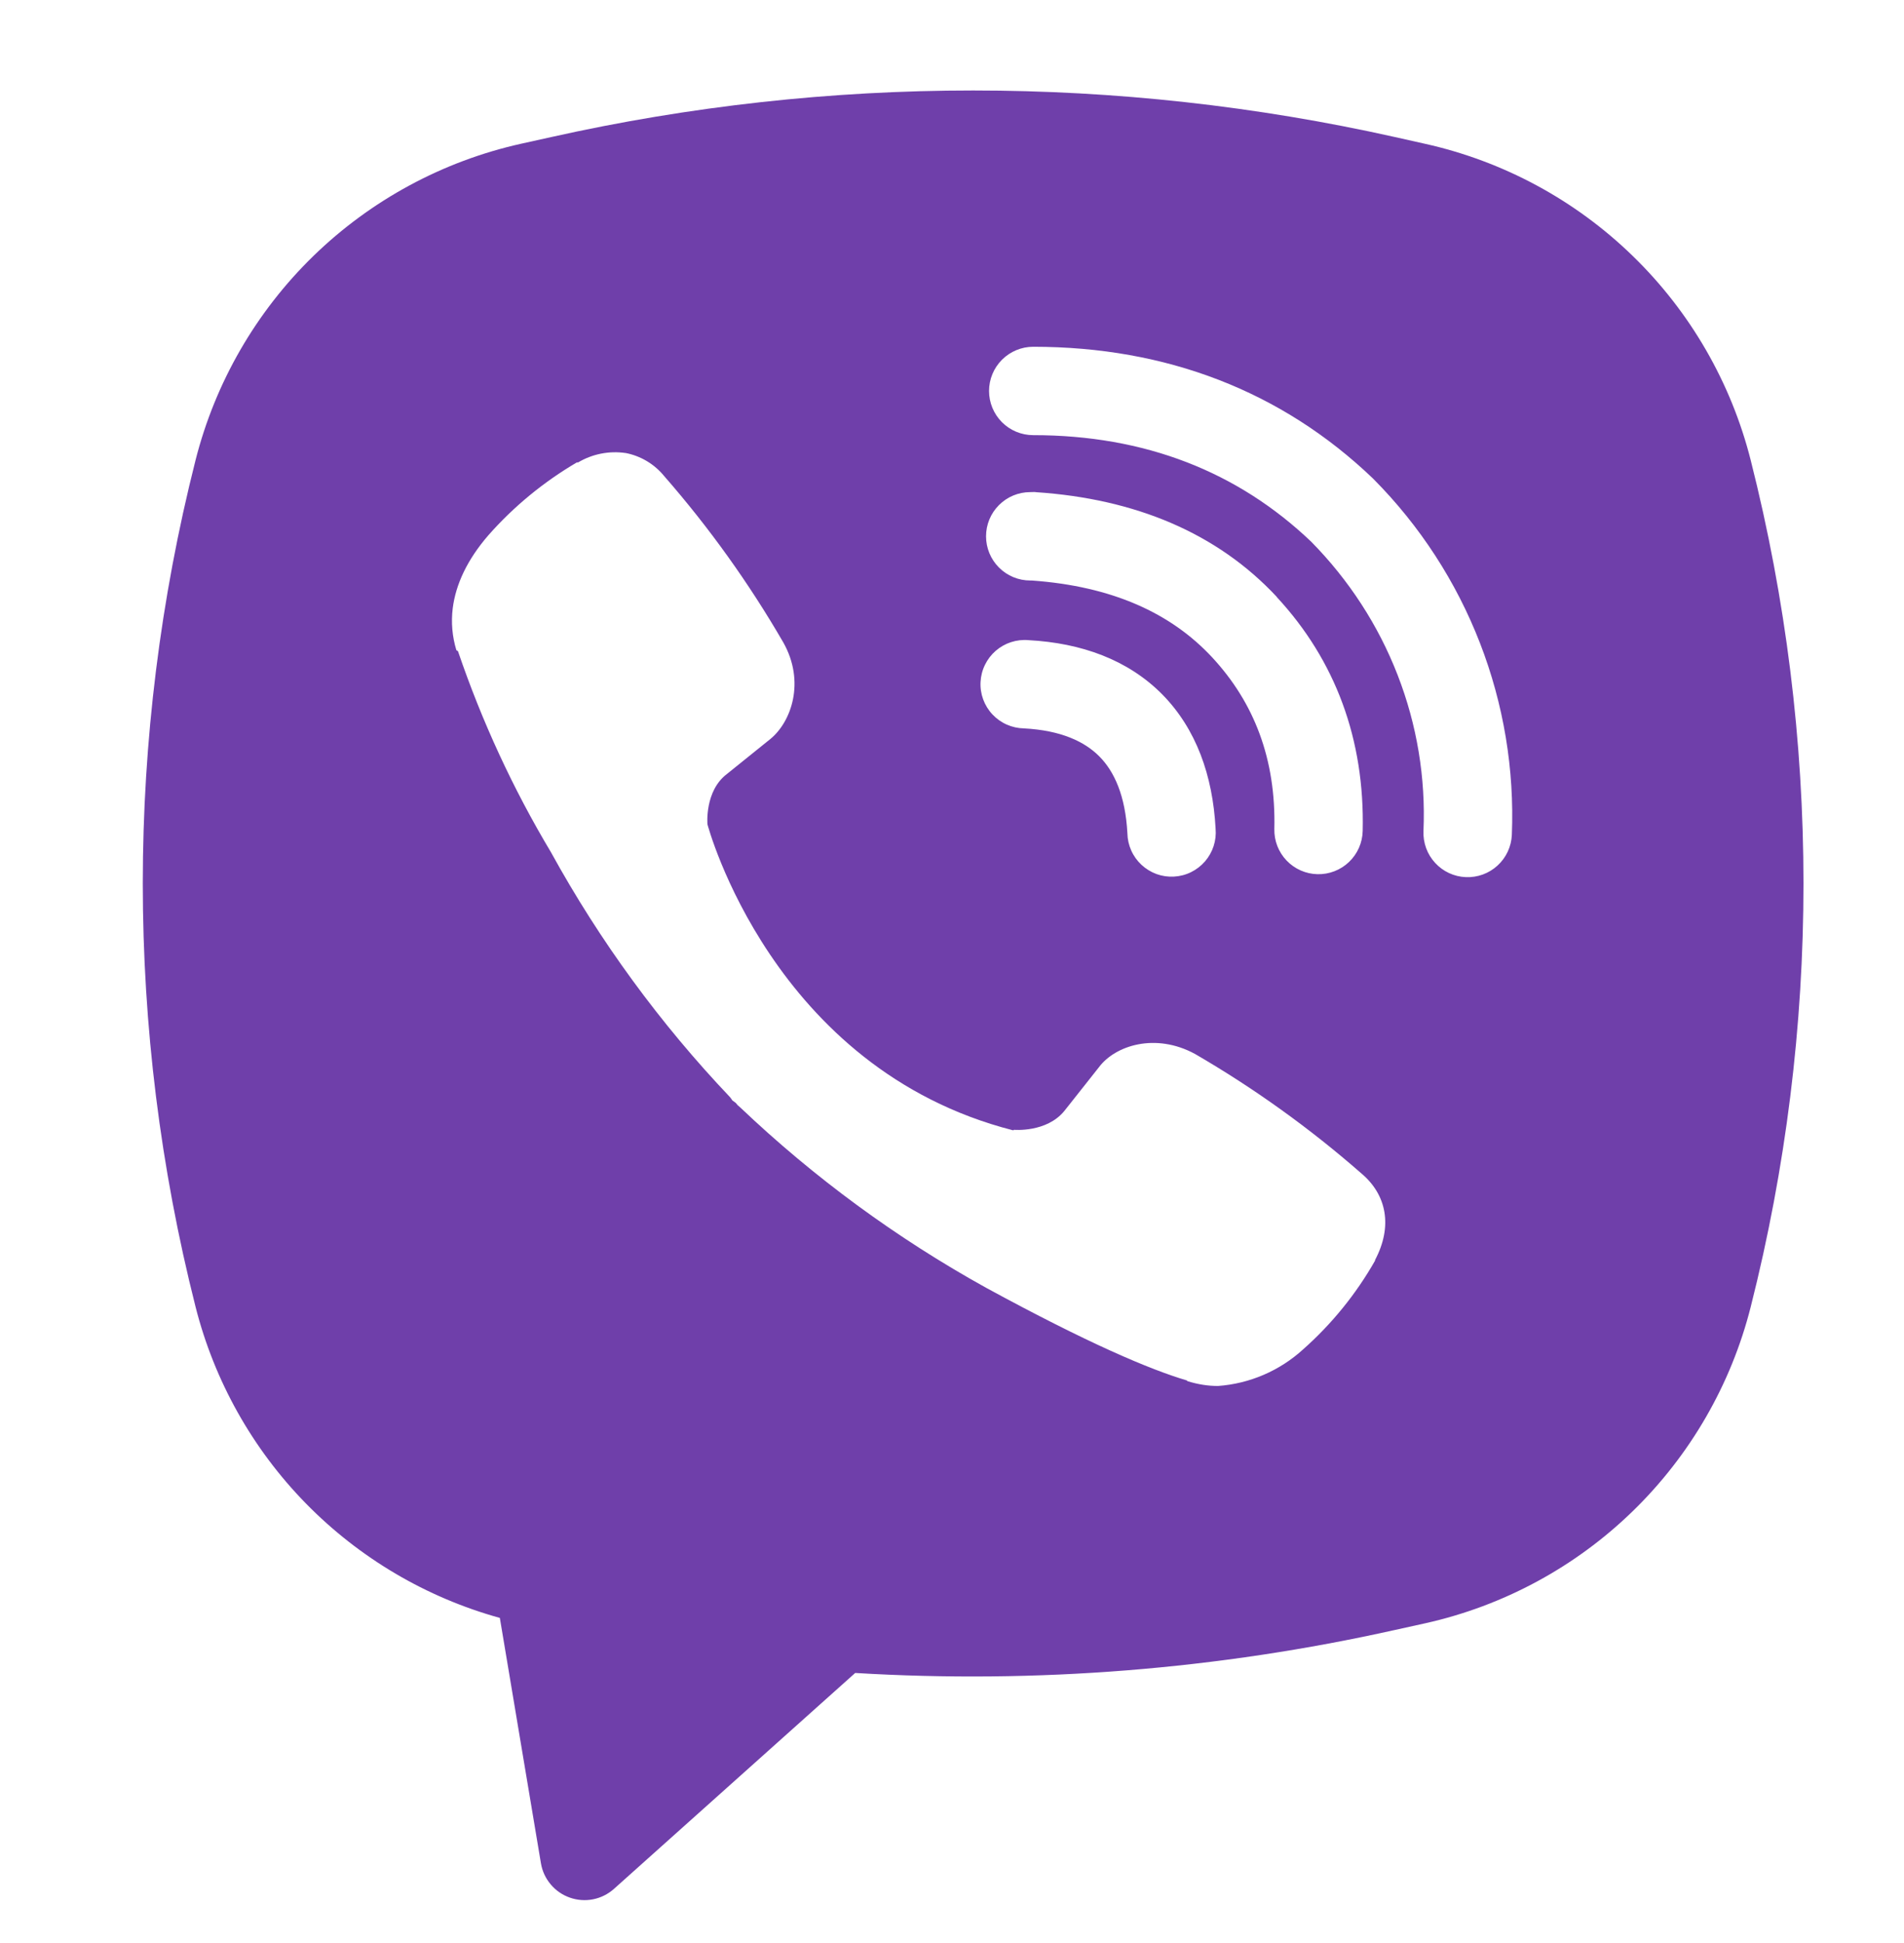 <svg width="50" height="51" viewBox="0 0 50 51" fill="none" xmlns="http://www.w3.org/2000/svg">
<path fill-rule="evenodd" clip-rule="evenodd" d="M36.639 3.599C29.339 1.967 21.769 1.967 14.47 3.599L13.683 3.773C11.629 4.231 9.743 5.25 8.233 6.716C6.724 8.183 5.652 10.039 5.135 12.079C3.288 19.371 3.288 27.008 5.135 34.3C5.628 36.245 6.627 38.026 8.03 39.46C9.434 40.894 11.192 41.932 13.126 42.467L14.205 48.907C14.239 49.112 14.328 49.304 14.462 49.462C14.595 49.621 14.769 49.741 14.965 49.809C15.16 49.878 15.371 49.893 15.574 49.853C15.778 49.813 15.967 49.718 16.122 49.58L22.458 43.912C27.215 44.199 31.988 43.819 36.639 42.782L37.428 42.608C39.482 42.15 41.368 41.132 42.877 39.665C44.386 38.198 45.459 36.342 45.975 34.302C47.822 27.01 47.822 19.373 45.975 12.081C45.459 10.041 44.386 8.184 42.876 6.718C41.367 5.251 39.48 4.233 37.425 3.775L36.639 3.599ZM16.428 11.891C15.996 11.828 15.557 11.915 15.182 12.137H15.149C14.279 12.648 13.495 13.29 12.827 14.047C12.27 14.689 11.968 15.339 11.889 15.965C11.843 16.337 11.876 16.712 11.985 17.067L12.026 17.091C12.653 18.931 13.47 20.701 14.467 22.367C15.754 24.706 17.337 26.87 19.177 28.805L19.233 28.884L19.321 28.949L19.374 29.012L19.439 29.068C21.381 30.913 23.55 32.503 25.894 33.801C28.574 35.26 30.2 35.949 31.177 36.237V36.251C31.463 36.339 31.722 36.379 31.985 36.379C32.817 36.319 33.605 35.98 34.221 35.418C34.975 34.75 35.613 33.963 36.11 33.089V33.072C36.576 32.191 36.419 31.36 35.746 30.796C34.395 29.614 32.934 28.565 31.381 27.664C30.342 27.1 29.286 27.441 28.859 28.012L27.948 29.163C27.479 29.733 26.63 29.655 26.63 29.655L26.606 29.669C20.27 28.051 18.578 21.636 18.578 21.636C18.578 21.636 18.5 20.764 19.087 20.318L20.228 19.399C20.776 18.954 21.156 17.901 20.569 16.861C19.67 15.31 18.624 13.849 17.444 12.499C17.186 12.182 16.825 11.966 16.423 11.889M27.133 9.102C26.825 9.102 26.53 9.225 26.313 9.442C26.095 9.66 25.973 9.955 25.973 10.262C25.973 10.57 26.095 10.865 26.313 11.083C26.53 11.3 26.825 11.422 27.133 11.422C30.068 11.422 32.504 12.381 34.432 14.218C35.423 15.223 36.196 16.413 36.702 17.717C37.21 19.023 37.442 20.418 37.381 21.815C37.375 21.967 37.399 22.119 37.451 22.262C37.503 22.405 37.584 22.537 37.687 22.649C37.895 22.876 38.185 23.011 38.493 23.023C38.8 23.036 39.101 22.927 39.327 22.718C39.554 22.51 39.689 22.22 39.702 21.912C39.771 20.194 39.486 18.48 38.864 16.877C38.239 15.266 37.288 13.802 36.071 12.576L36.047 12.552C33.655 10.267 30.627 9.102 27.133 9.102ZM27.054 12.917C26.747 12.917 26.451 13.039 26.234 13.257C26.016 13.474 25.894 13.769 25.894 14.077C25.894 14.384 26.016 14.68 26.234 14.897C26.451 15.115 26.747 15.237 27.054 15.237H27.094C29.21 15.388 30.75 16.093 31.829 17.251C32.936 18.443 33.509 19.926 33.465 21.759C33.458 22.067 33.573 22.364 33.786 22.587C33.998 22.81 34.291 22.939 34.598 22.946C34.906 22.953 35.204 22.837 35.426 22.625C35.649 22.412 35.778 22.12 35.785 21.812C35.841 19.406 35.066 17.33 33.53 15.673V15.668C31.959 13.984 29.804 13.093 27.21 12.919L27.17 12.914L27.054 12.917ZM27.01 16.803C26.855 16.789 26.698 16.807 26.55 16.855C26.402 16.903 26.265 16.981 26.147 17.083C26.03 17.185 25.934 17.31 25.866 17.45C25.797 17.59 25.758 17.743 25.75 17.898C25.741 18.054 25.765 18.21 25.818 18.356C25.872 18.503 25.954 18.637 26.06 18.75C26.167 18.864 26.295 18.956 26.438 19.019C26.58 19.082 26.734 19.116 26.89 19.119C27.859 19.17 28.479 19.462 28.869 19.854C29.261 20.248 29.553 20.882 29.606 21.873C29.609 22.028 29.643 22.182 29.707 22.324C29.77 22.466 29.862 22.594 29.976 22.7C30.09 22.806 30.224 22.888 30.37 22.942C30.517 22.995 30.672 23.018 30.828 23.009C30.983 23.001 31.136 22.962 31.276 22.893C31.415 22.825 31.54 22.729 31.642 22.612C31.744 22.494 31.822 22.357 31.87 22.209C31.918 22.061 31.936 21.905 31.922 21.75C31.848 20.358 31.412 19.128 30.518 18.223C29.62 17.318 28.398 16.877 27.01 16.803Z" fill="#6F3FAA"/>
</svg>
